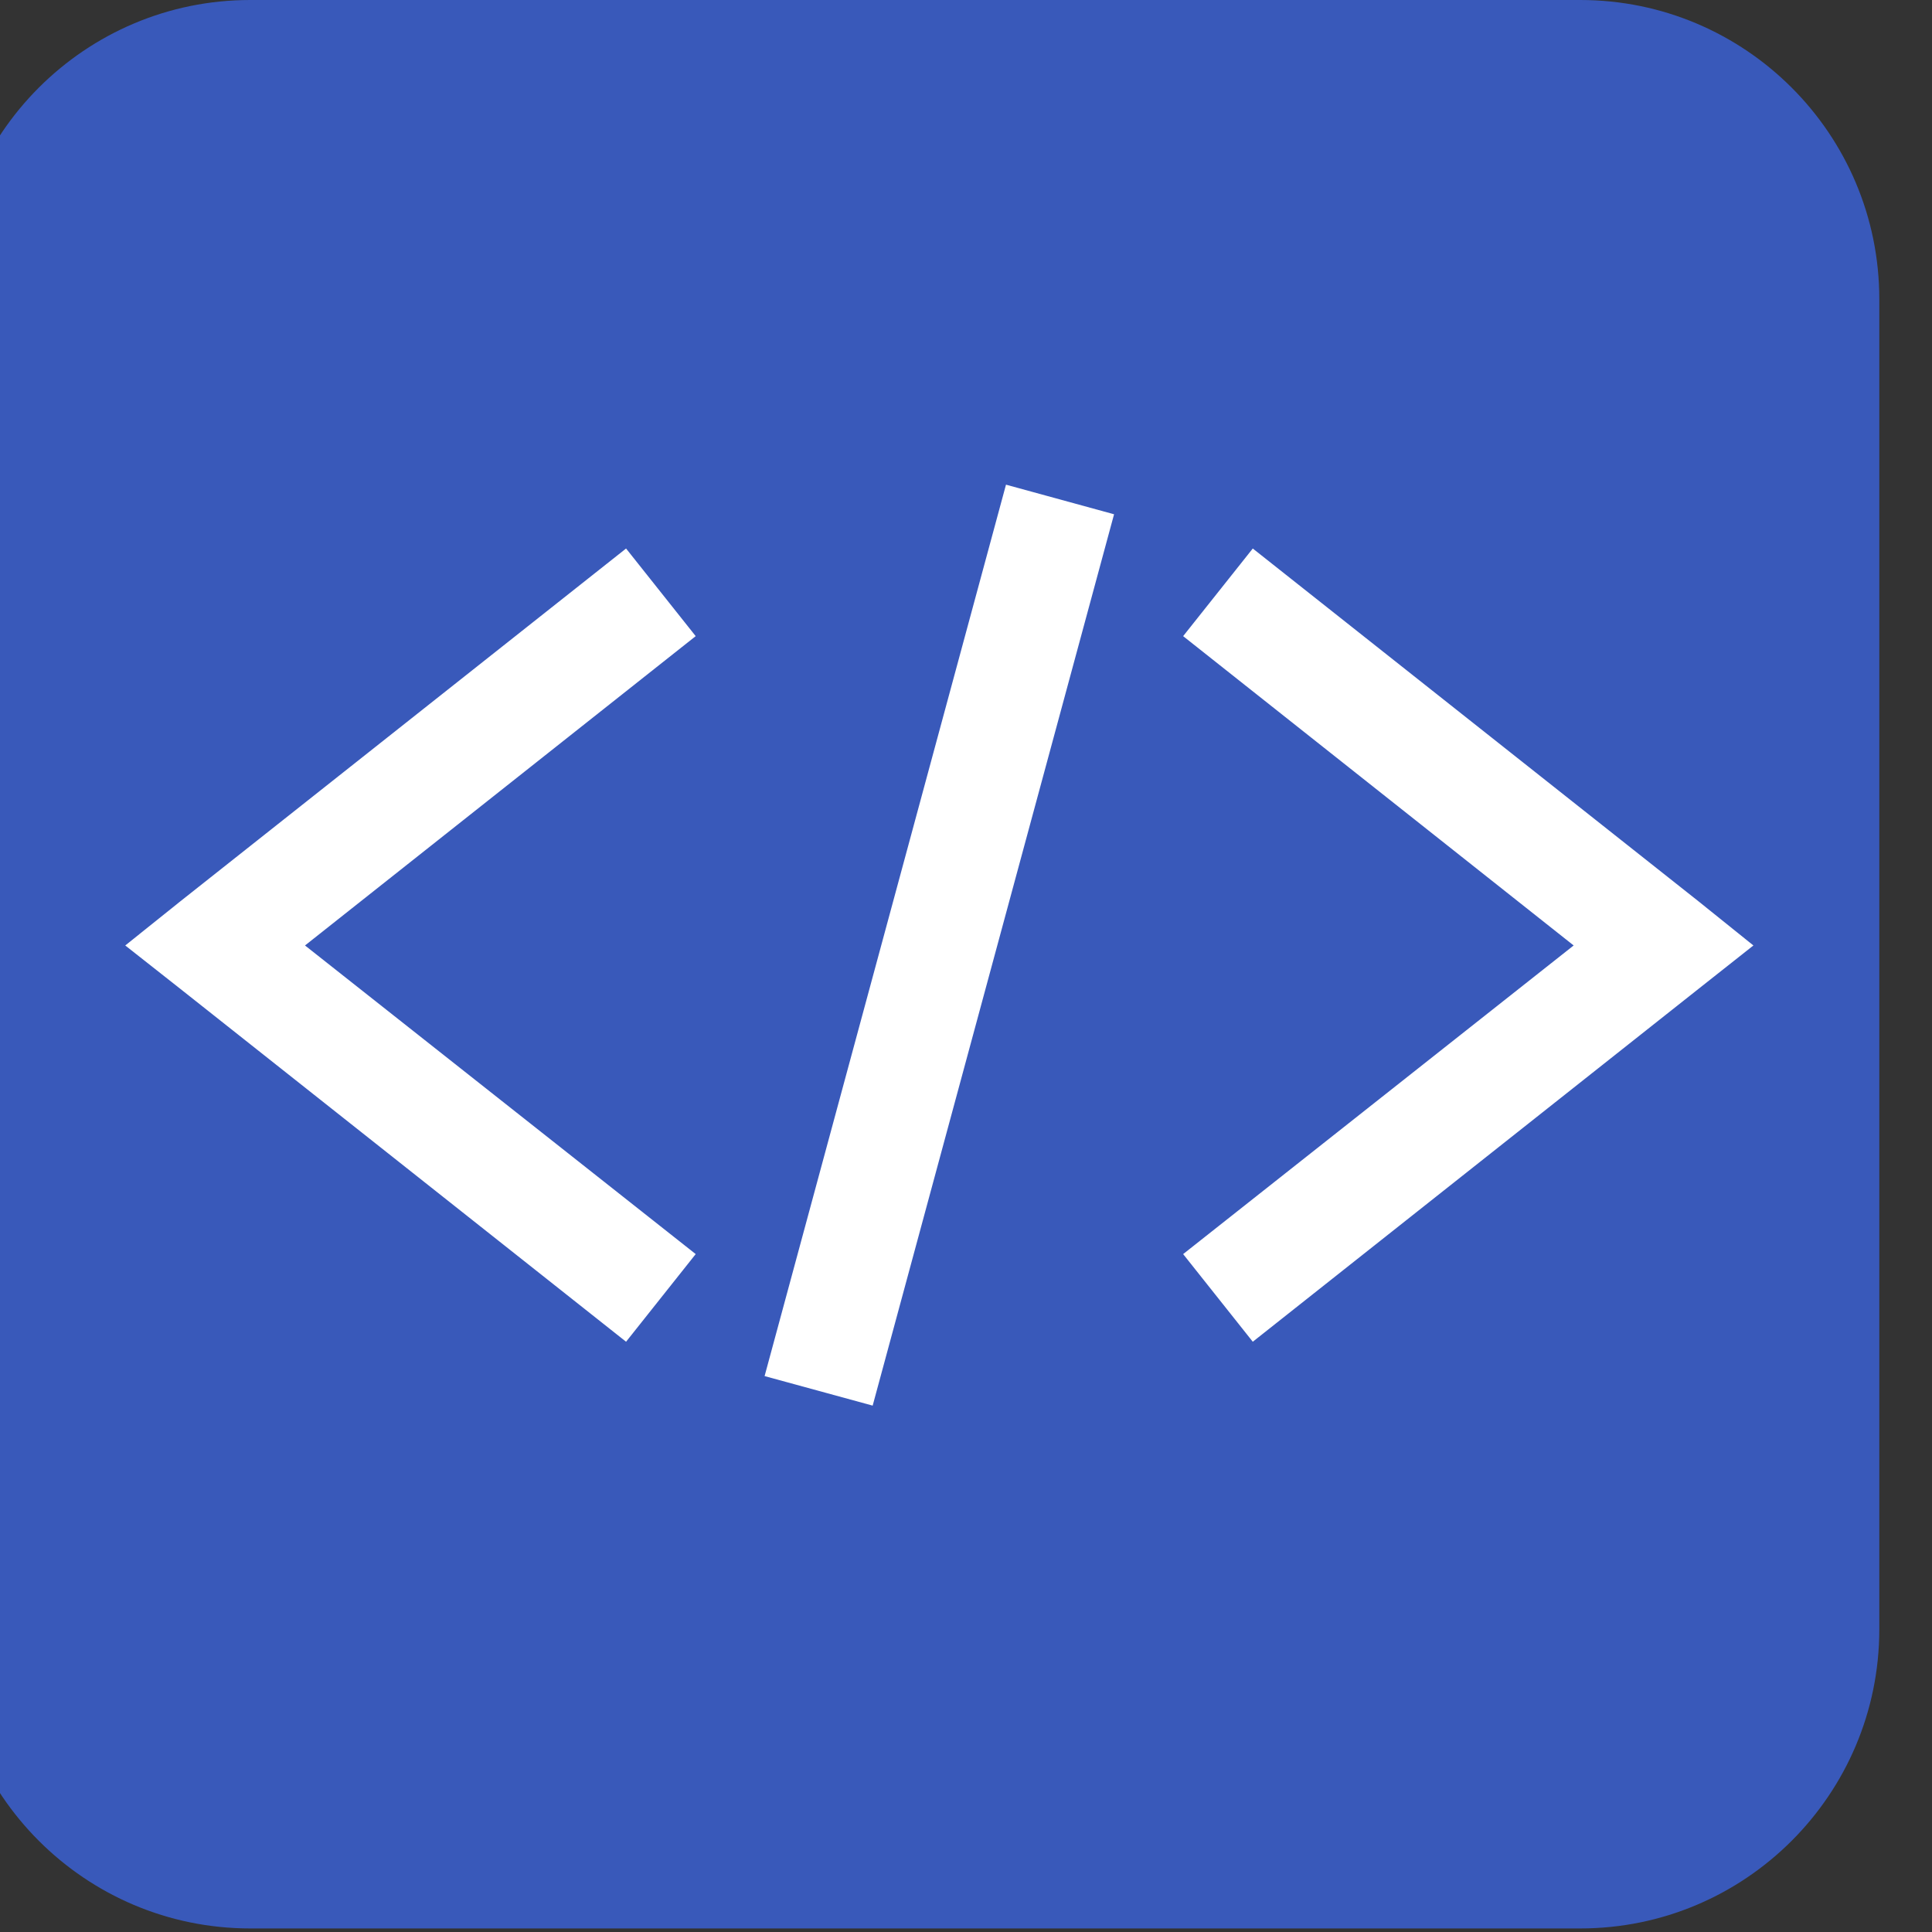 <?xml version="1.0" encoding="UTF-8" standalone="no"?>
<!DOCTYPE svg PUBLIC "-//W3C//DTD SVG 1.1//EN" "http://www.w3.org/Graphics/SVG/1.1/DTD/svg11.dtd">
<svg width="100%" height="100%" viewBox="0 0 128 128" version="1.1" xmlns="http://www.w3.org/2000/svg" xml:space="preserve" style="fill-rule:evenodd;clip-rule:evenodd;stroke-linejoin:round;stroke-miterlimit:2;">
    <rect x="0" y="0" width="128" height="128" fill="#333333" stroke="none"/>
    <g transform="matrix(7.323,0,0,7.323,73.23,73.23)">
        <g id="SvgjsG1028" transform="matrix(0.178,0,0,0.239,-229.864,-10)">
            <path d="M1330.71,11.322L1330.71,61.678C1330.71,67.927 1323.9,73 1315.51,73L1247.91,73C1239.52,73 1232.71,67.927 1232.71,61.678L1232.71,11.322C1232.71,5.073 1239.52,0 1247.91,0L1315.51,0C1323.9,0 1330.71,5.073 1330.71,11.322Z"
                  style="fill:#3959ba;"/>
        </g>
        <g transform="matrix(0.168,0,0,0.168,-216.997,-169.846)">
            <g id="SvgjsG1029">
                <g>
                    <path d="M1286.3,977.565L1273.3,1025.57L1279.12,1027.16L1292.12,979.159L1286.3,977.565ZM1265.84,981.003L1241.84,1000L1238.87,1002.38L1241.84,1004.72L1265.84,1023.72L1269.59,1019L1248.55,1002.38L1269.59,985.722L1265.84,981.003L1265.84,981.003ZM1299.59,981.003L1295.84,985.722L1316.87,1002.38L1295.84,1019L1299.59,1023.72L1323.59,1004.72L1326.55,1002.38L1323.59,1000L1299.59,981.003Z" style="fill:white;fill-rule:nonzero;"/>
                </g>
            </g>
        </g>
    </g>
</svg>

